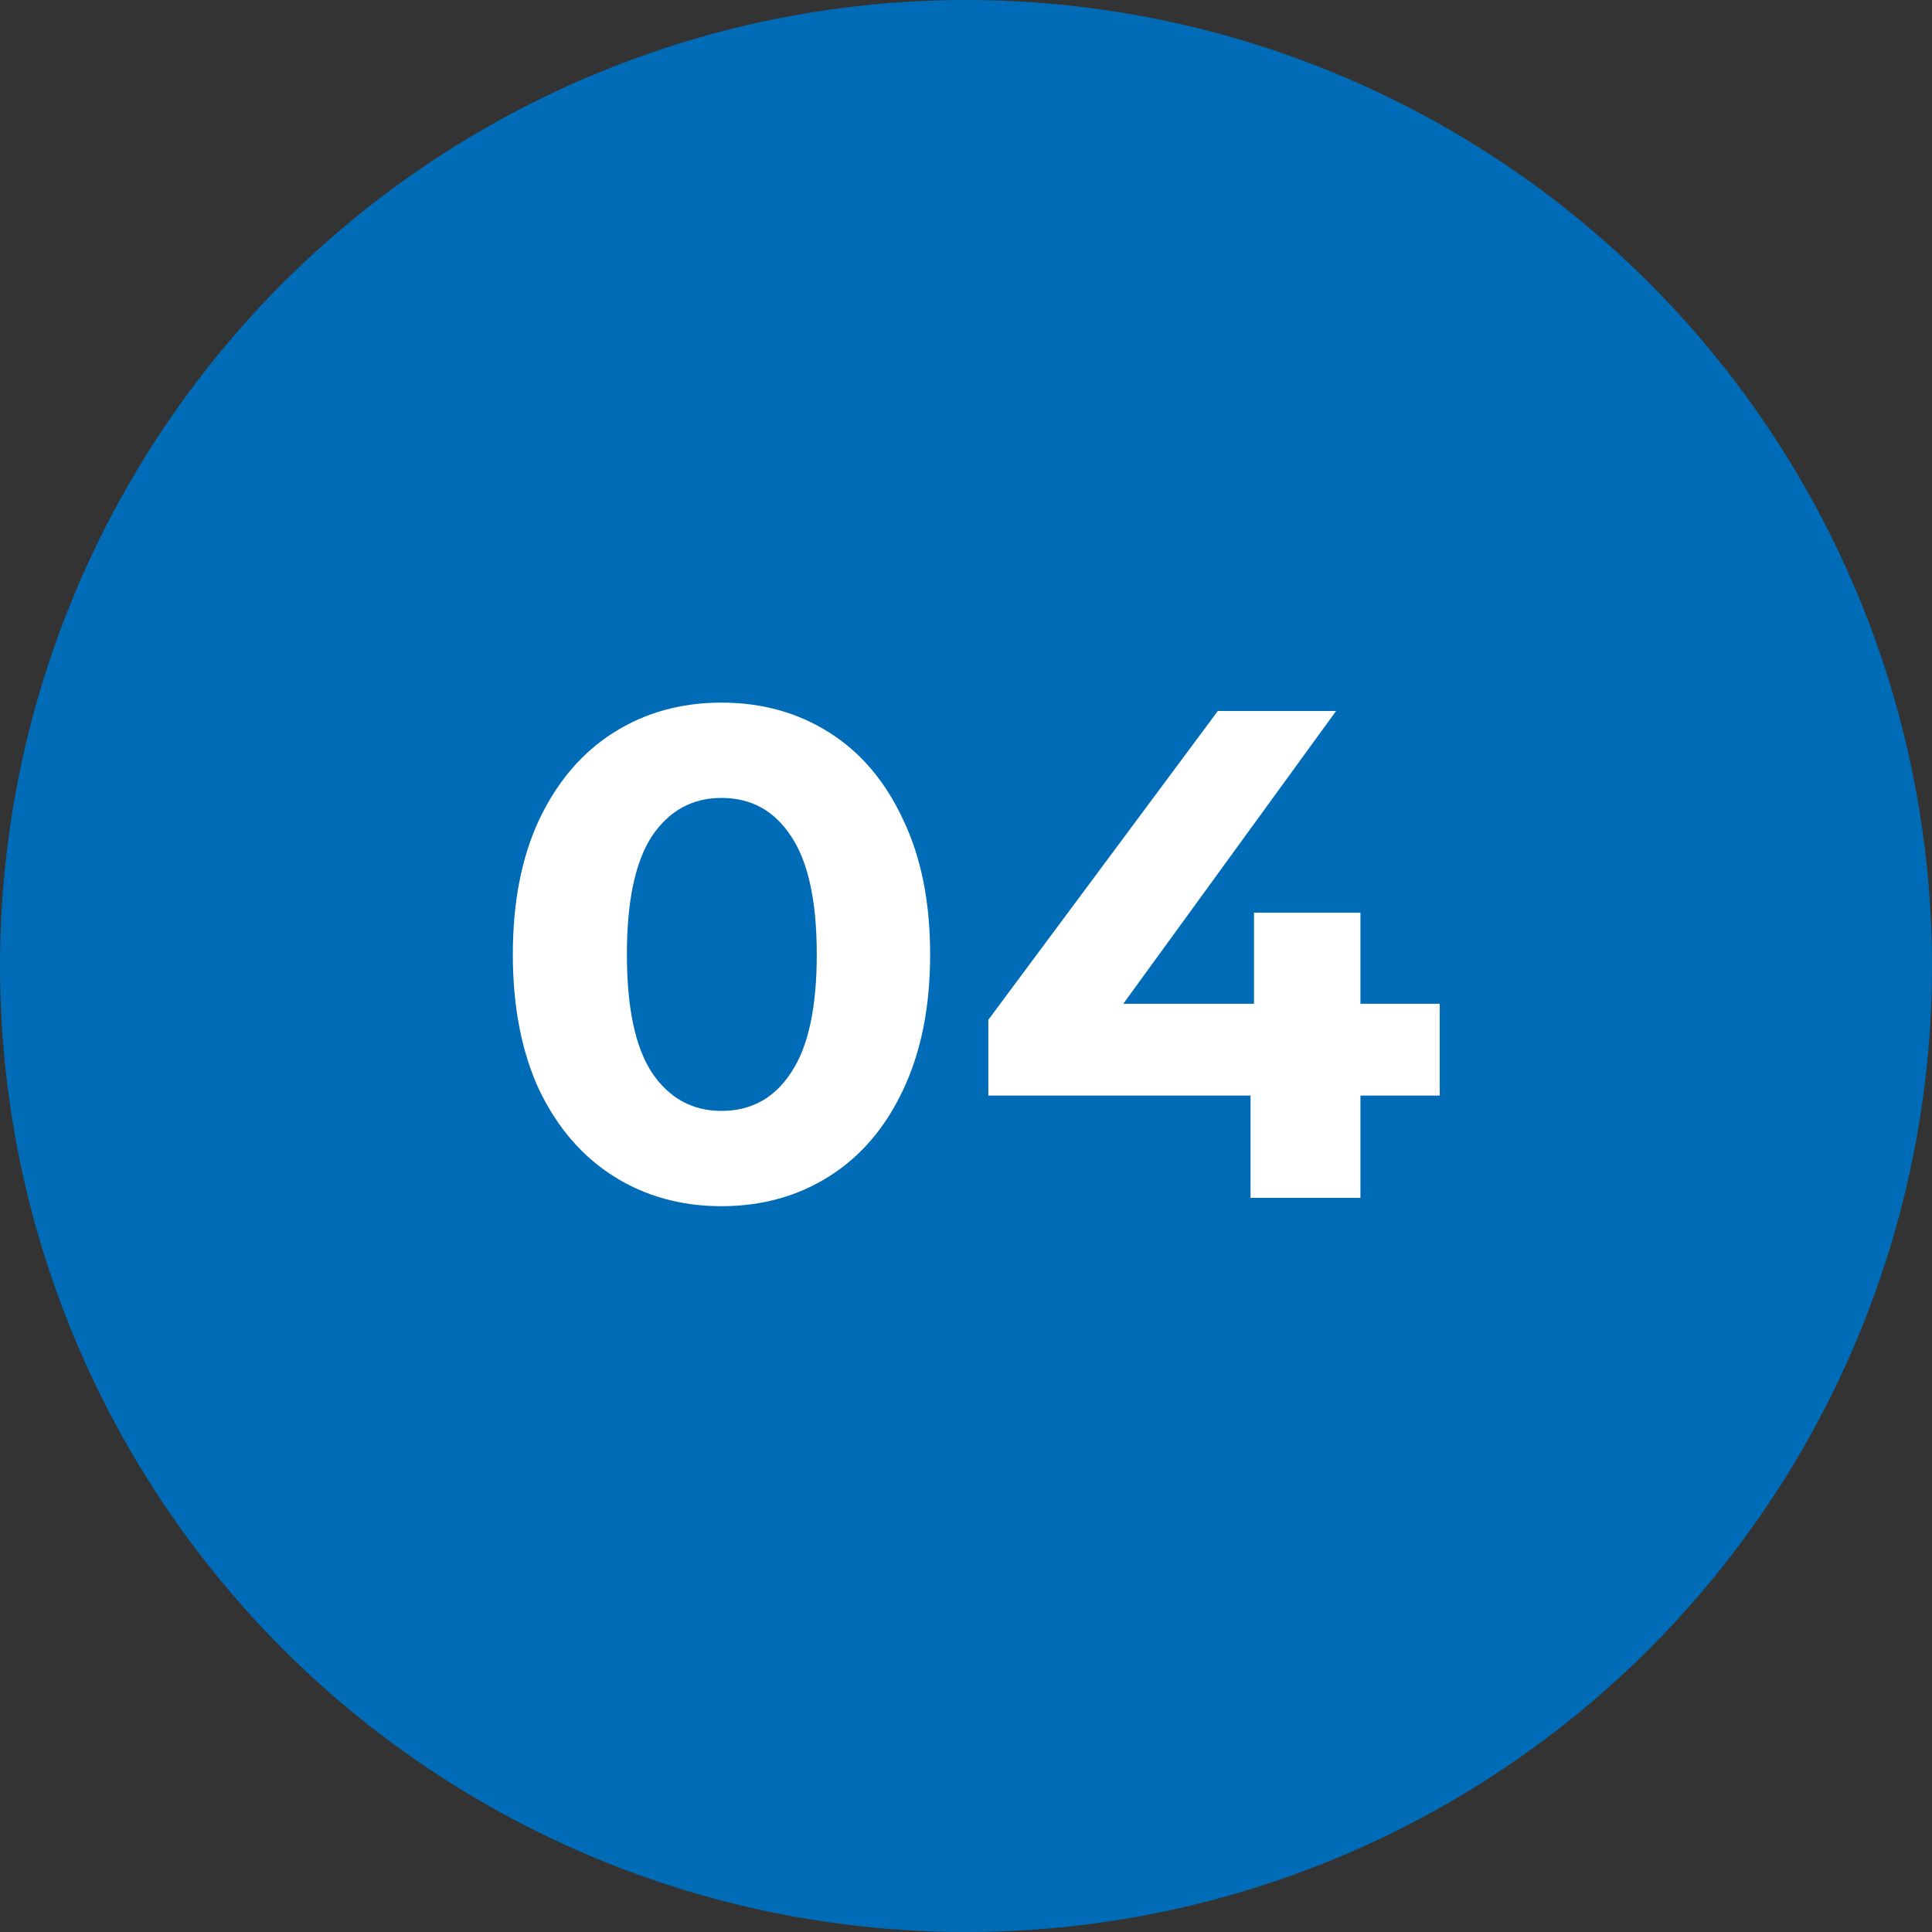 <svg width="50" height="50" viewBox="0 0 50 50" fill="none" xmlns="http://www.w3.org/2000/svg">
<rect x="0" y="0" width="50" height="50" fill="#333333" stroke="none"/>
<g clip-path="url(#clip0_432_15071)">
<circle cx="25" cy="25" r="25" fill="#006CB7"/>
<path d="M18.672 31.216C17.628 31.216 16.698 30.958 15.882 30.442C15.066 29.926 14.424 29.182 13.956 28.21C13.5 27.226 13.272 26.056 13.272 24.7C13.272 23.344 13.5 22.18 13.956 21.208C14.424 20.224 15.066 19.474 15.882 18.958C16.698 18.442 17.628 18.184 18.672 18.184C19.716 18.184 20.646 18.442 21.462 18.958C22.278 19.474 22.914 20.224 23.37 21.208C23.838 22.18 24.072 23.344 24.072 24.7C24.072 26.056 23.838 27.226 23.37 28.21C22.914 29.182 22.278 29.926 21.462 30.442C20.646 30.958 19.716 31.216 18.672 31.216ZM18.672 28.75C19.44 28.75 20.04 28.42 20.472 27.76C20.916 27.1 21.138 26.08 21.138 24.7C21.138 23.32 20.916 22.3 20.472 21.64C20.04 20.98 19.44 20.65 18.672 20.65C17.916 20.65 17.316 20.98 16.872 21.64C16.44 22.3 16.224 23.32 16.224 24.7C16.224 26.08 16.44 27.1 16.872 27.76C17.316 28.42 17.916 28.75 18.672 28.75ZM37.26 28.354H35.208V31H32.364V28.354H25.578V26.392L31.518 18.4H34.578L29.07 25.978H32.454V23.62H35.208V25.978H37.26V28.354Z" fill="white"/>
</g>
<defs>
<clipPath id="clip0_432_15071">
<rect width="50" height="50" fill="white"/>
</clipPath>
</defs>
</svg>
